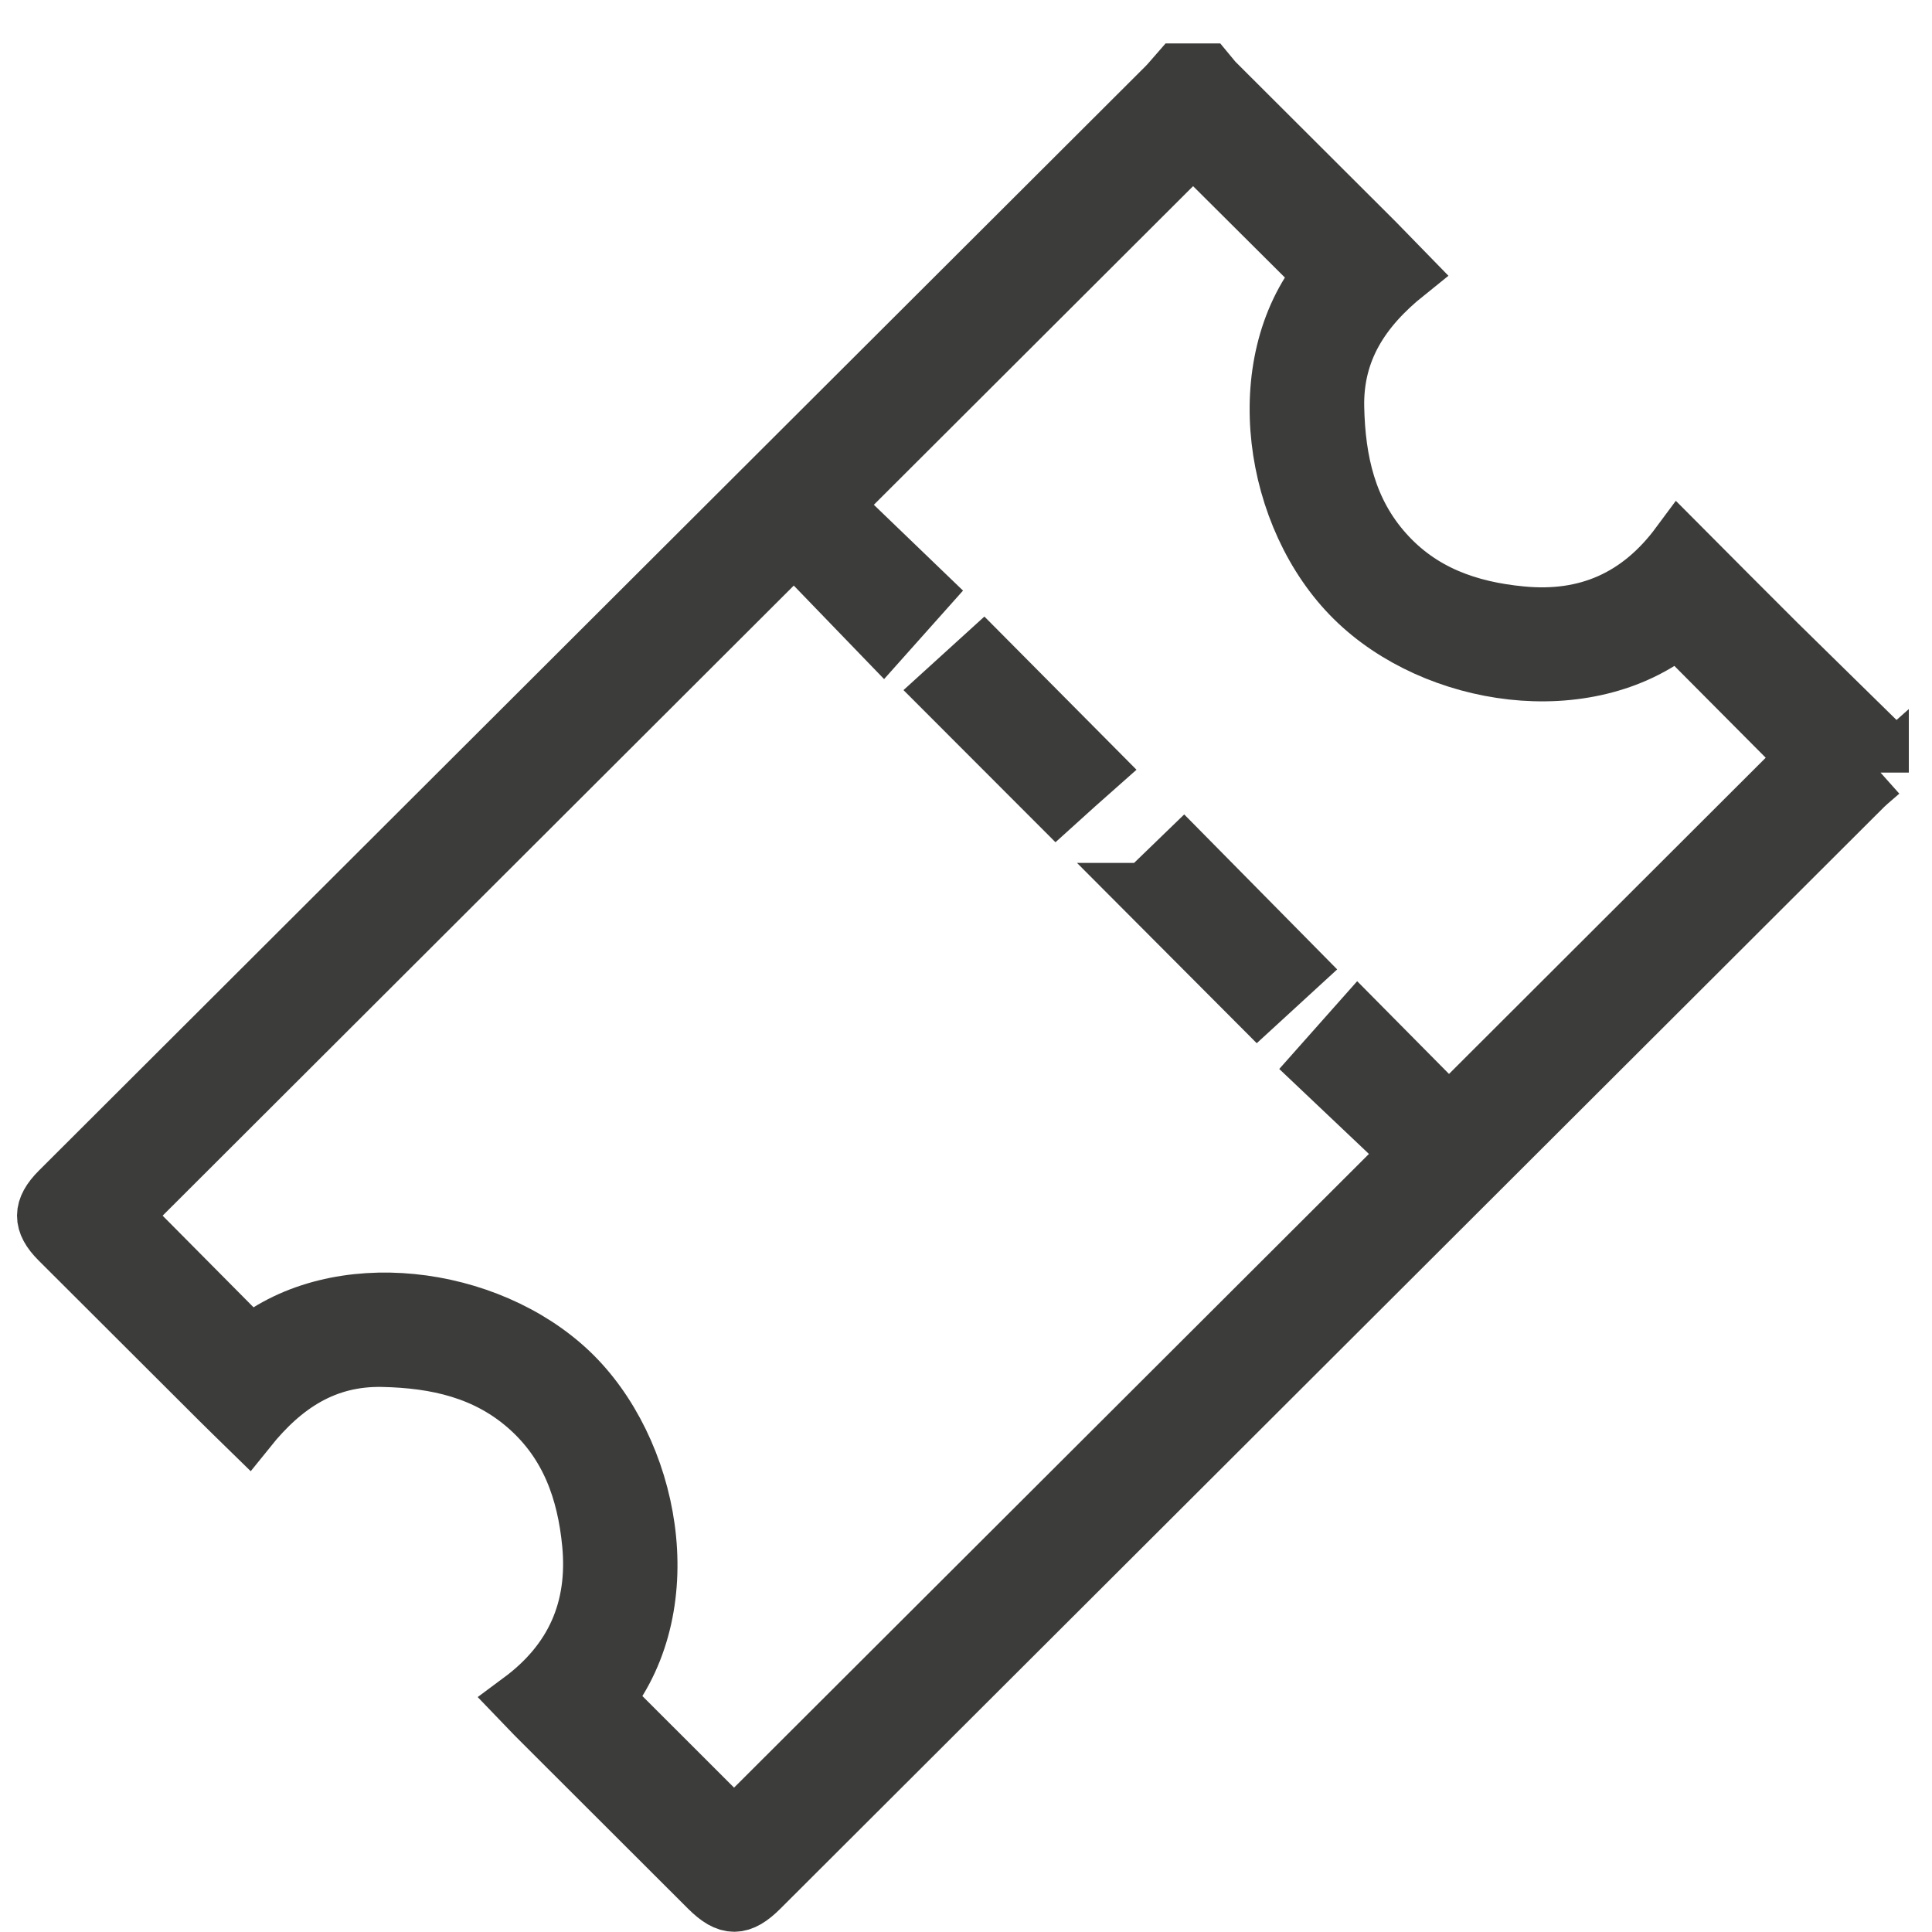 <svg xmlns="http://www.w3.org/2000/svg" width="17" height="17" viewBox="0 0 17 17">
    <g fill="#3C3C3B" fill-rule="evenodd" stroke="#3C3C3B" stroke-width=".5">
        <path d="M14.762 5.534c-.8.64-2.135.442-2.85-.265-.722-.713-.92-2.062-.28-2.855l-1.134-1.129-3.166 3.16.795.765-.355.398-.784-.812-5.91 5.9 1.124 1.133c.768-.618 2.087-.448 2.813.241.71.675.982 2.032.313 2.883l1.131 1.13 5.945-5.934-.8-.758.348-.392.797.805 3.141-3.136-1.128-1.134zm1.784 1.263c-.046.041-.095.08-.14.123l-9.714 9.696c-.175.175-.286.176-.46.003l-1.525-1.523c-.037-.037-.071-.075-.126-.132.468-.347.67-.808.615-1.382-.045-.463-.192-.878-.55-1.196-.365-.325-.806-.422-1.28-.432-.503-.01-.87.232-1.182.62-.092-.09-.173-.168-.253-.248L.516 10.914c-.156-.156-.155-.279.003-.437L10.256.76c.04-.04.075-.085.113-.128h.252c.027.032.05.066.08.095l1.404 1.401.269.276c-.387.311-.63.677-.62 1.179.01.474.107.914.433 1.278.319.357.734.504 1.199.548.574.056 1.037-.146 1.388-.62.302.303.582.586.864.866.302.298.606.594.908.891v.252z"/>
        <path d="M8.653 5.771l.983.99c-.102.09-.224.2-.34.305l-.984-.985.341-.31zM10.08 7.843l.336-.325.99 1.003-.34.312-.987-.99z"/>
    </g>
</svg>
